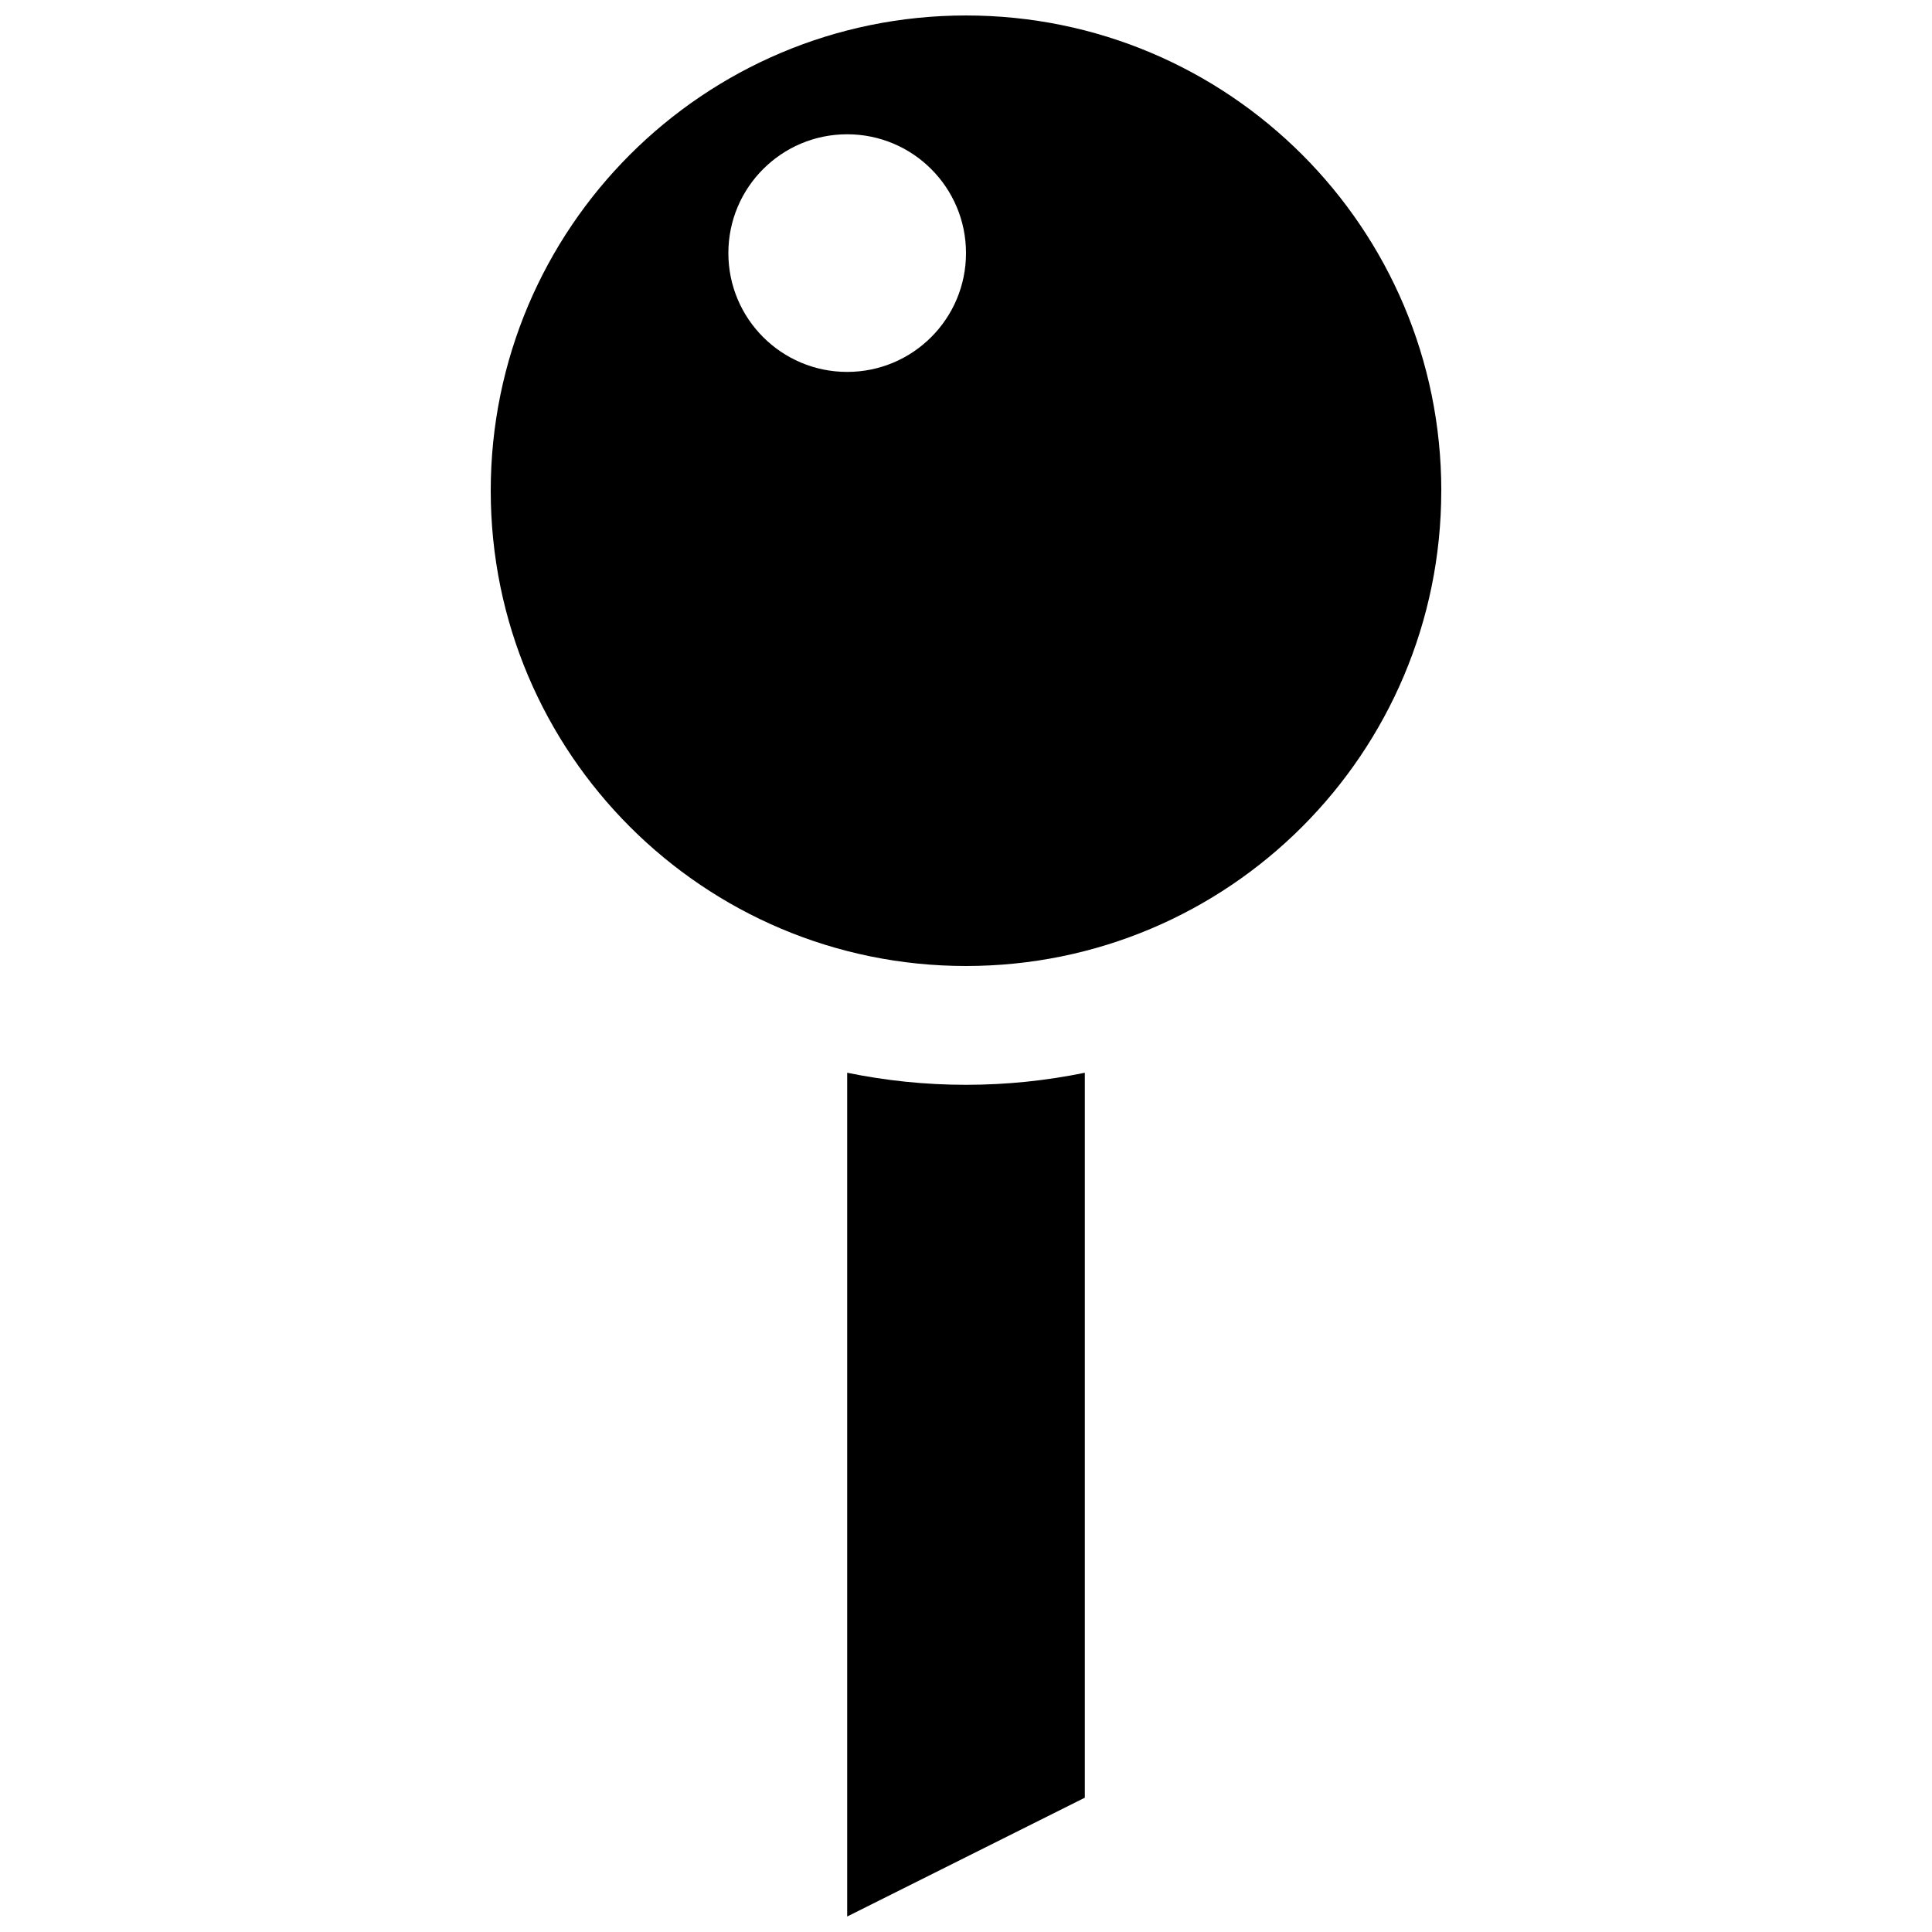 <?xml version="1.0" encoding="UTF-8"?>
<!-- Uploaded to: ICON Repo, www.iconrepo.com, Generator: ICON Repo Mixer Tools -->
<svg width="800px" height="800px" version="1.1" viewBox="144 144 512 512" xmlns="http://www.w3.org/2000/svg">
 <defs>
  <clipPath id="a">
   <path d="m274 148.09h252v503.81h-252z"/>
  </clipPath>
 </defs>
 <g clip-path="url(#a)">
  <path d="m431.49 428.29v192.12l-62.977 31.488v-223.61c10.18 2.09 20.711 3.199 31.488 3.199s21.309-1.109 31.488-3.199zm94.461-154.24c0 69.586-56.363 125.95-125.95 125.95-69.543 0-125.95-56.363-125.95-125.95 0.004-69.59 56.414-125.95 125.96-125.95 69.586 0 125.95 56.363 125.95 125.95zm-125.95-62.977c0-17.406-14.098-31.488-31.488-31.488s-31.488 14.086-31.488 31.488c0 17.402 14.098 31.488 31.488 31.488 17.387 0 31.488-14.082 31.488-31.488z"/>
 </g>
</svg>